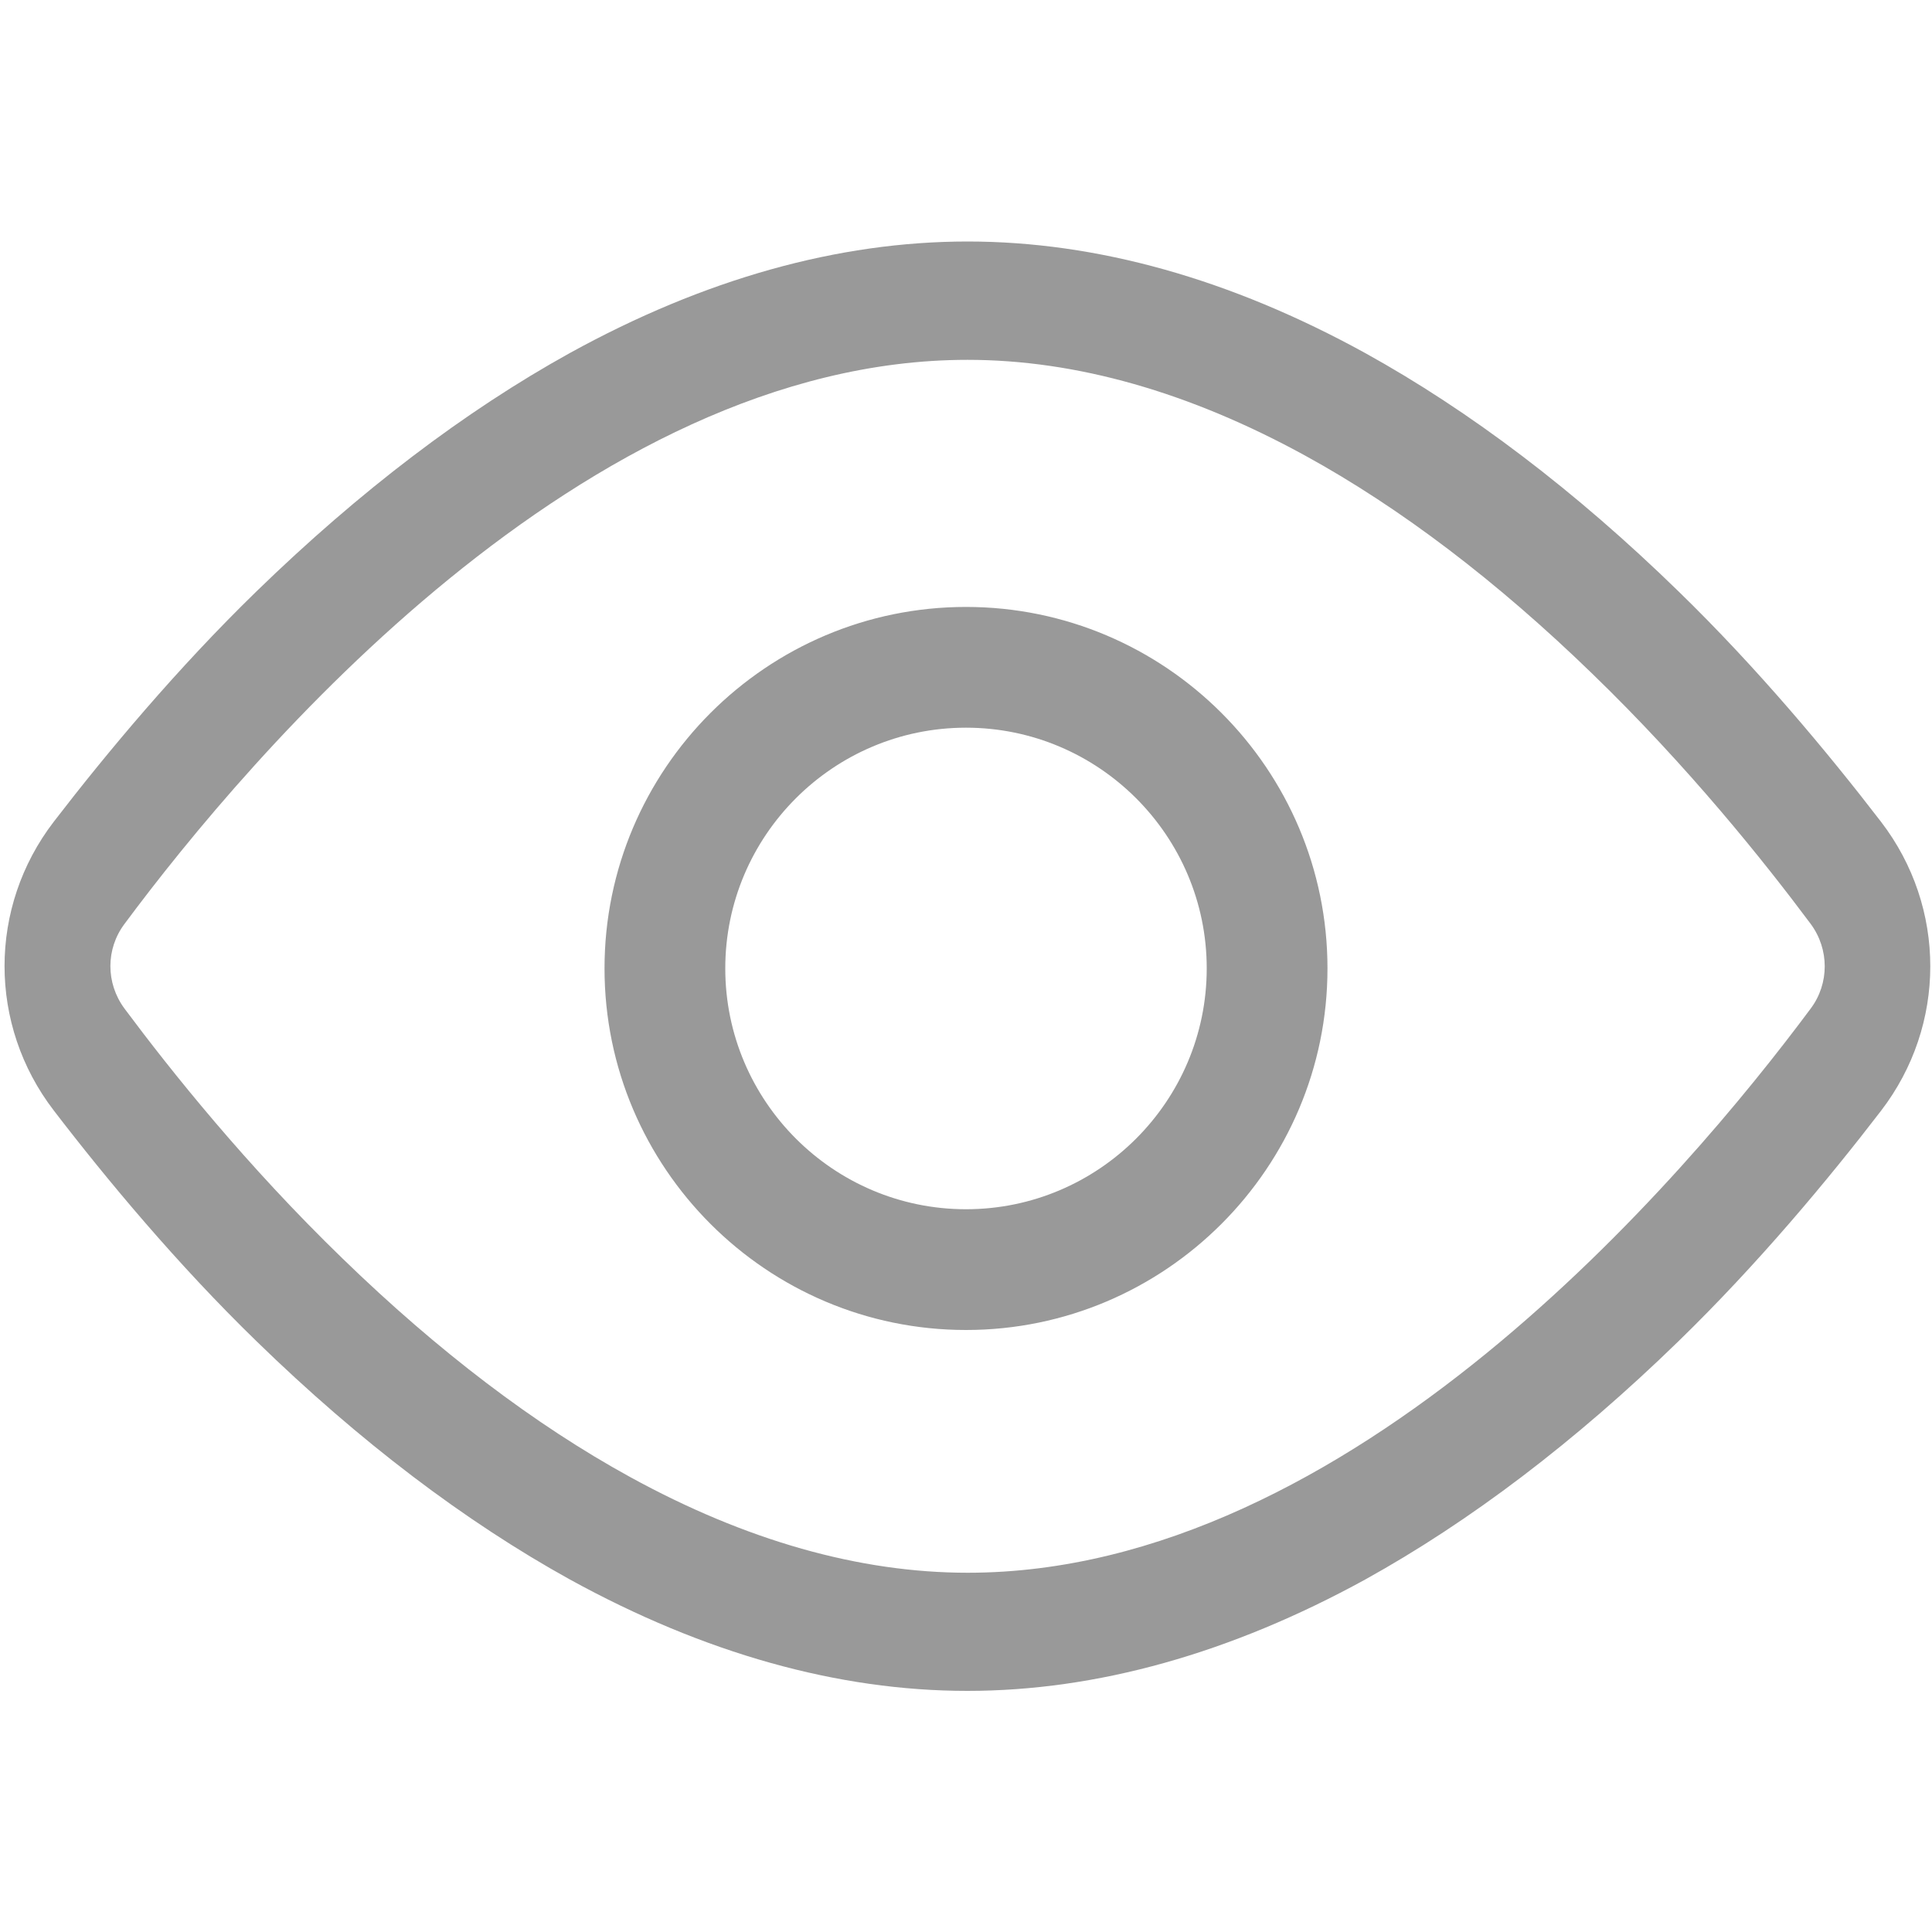 <svg xmlns="http://www.w3.org/2000/svg" xmlns:xlink="http://www.w3.org/1999/xlink" width="20" height="20" viewBox="0 0 20 20" fill="none">
<path d="M19.473 8.508C18.922 7.791 18.195 6.918 17.375 6.121C16.309 5.082 15.217 4.254 14.131 3.654C12.74 2.889 11.357 2.5 10.016 2.5C8.674 2.5 7.289 2.889 5.9 3.654C4.816 4.254 3.725 5.082 2.656 6.121C1.836 6.918 1.107 7.791 0.557 8.506C-0.123 9.391 -0.123 10.611 0.557 11.496C1.107 12.213 1.834 13.086 2.654 13.883C3.721 14.922 4.814 15.75 5.898 16.35C7.289 17.115 8.674 17.504 10.014 17.504C11.355 17.504 12.74 17.115 14.131 16.352C15.215 15.752 16.307 14.924 17.375 13.885C18.195 13.088 18.924 12.213 19.473 11.498C20.152 10.613 20.152 9.393 19.473 8.508ZM18.744 10.441C17.451 12.18 13.982 16.281 10.018 16.281C8.895 16.281 7.719 15.947 6.521 15.289C5.535 14.748 4.535 13.988 3.549 13.031C2.551 12.065 1.771 11.088 1.289 10.441C1.094 10.178 1.094 9.824 1.289 9.564C2.58 7.826 6.049 3.725 10.016 3.725C11.139 3.725 12.312 4.059 13.512 4.717C14.498 5.258 15.498 6.018 16.484 6.975C17.482 7.941 18.262 8.918 18.744 9.564C18.938 9.826 18.938 10.182 18.744 10.441ZM10 6.283C7.936 6.283 6.258 7.963 6.258 10.025C6.258 12.09 7.938 13.768 10 13.768C12.062 13.768 13.742 12.088 13.742 10.025C13.742 7.961 12.062 6.283 10 6.283ZM10 12.518C8.627 12.518 7.508 11.4 7.508 10.025C7.508 8.65 8.627 7.533 10 7.533C11.373 7.533 12.492 8.65 12.492 10.025C12.492 11.4 11.373 12.518 10 12.518Z"   fill="#999999" >
</path>
</svg>
